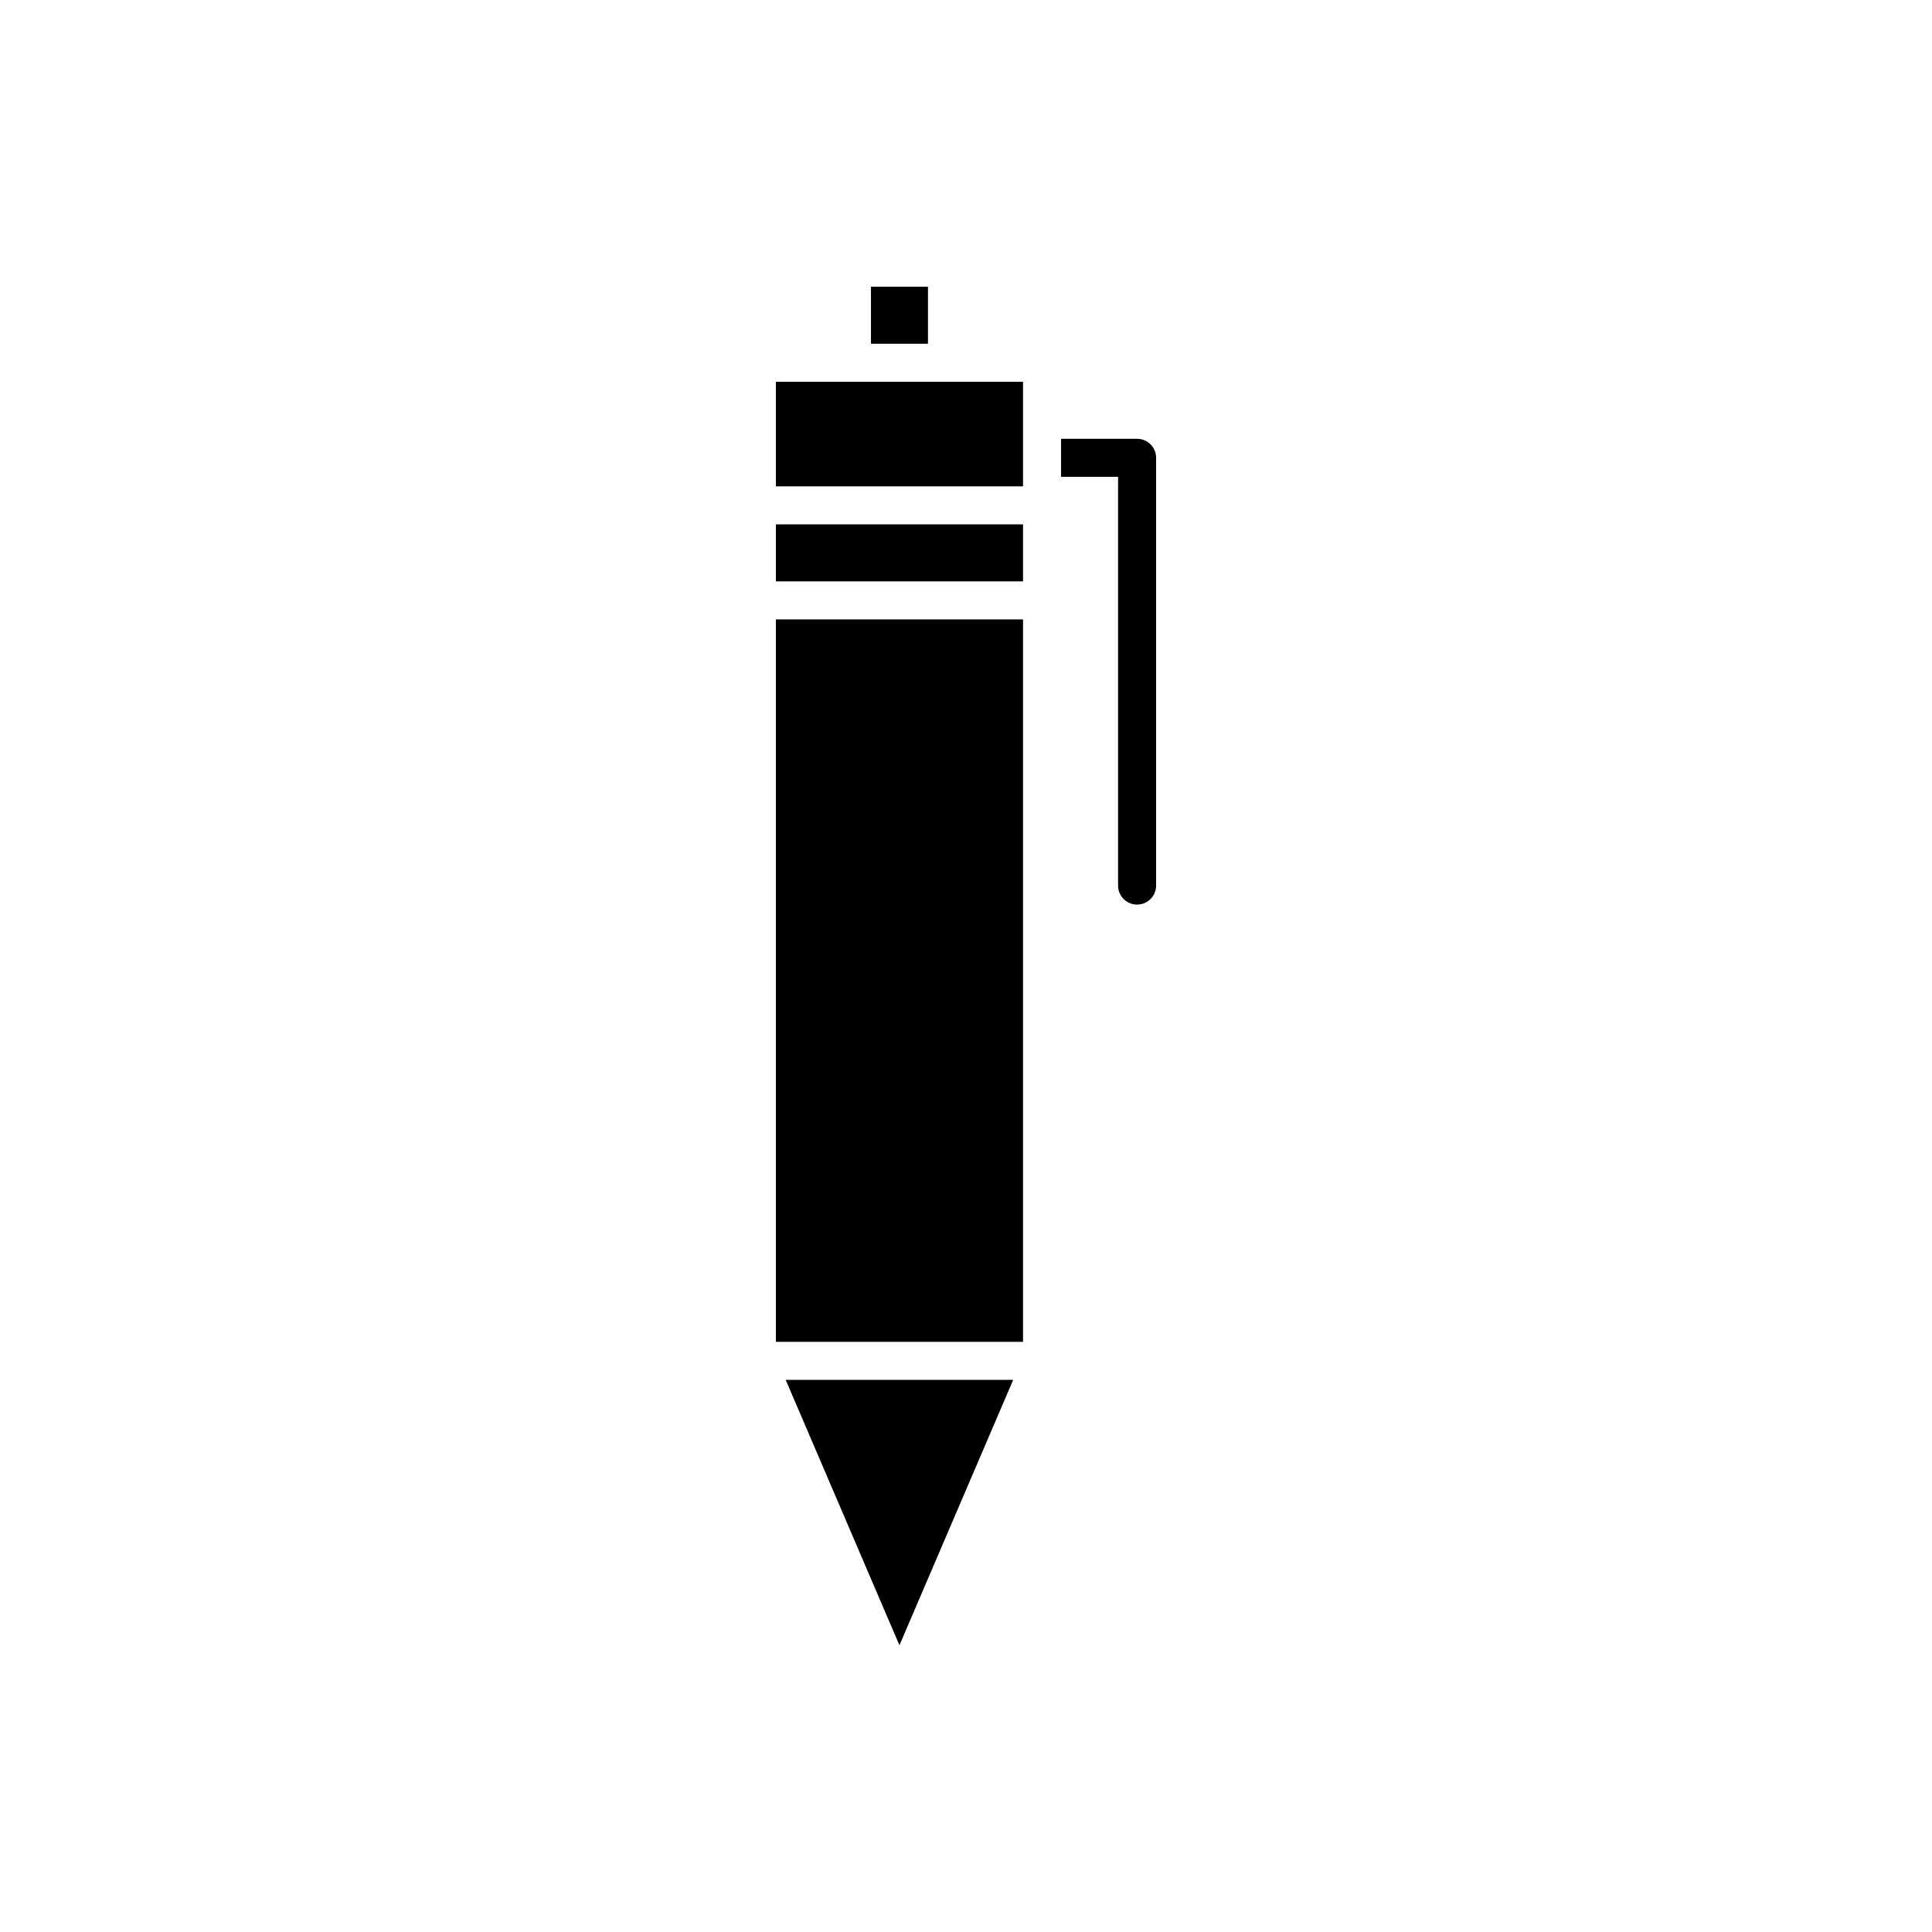 <?xml version="1.0" encoding="UTF-8"?>
<!-- Uploaded to: ICON Repo, www.svgrepo.com, Generator: ICON Repo Mixer Tools -->
<svg fill="#000000" width="800px" height="800px" version="1.1" viewBox="144 144 512 512" xmlns="http://www.w3.org/2000/svg">
 <g>
  <path d="m369.77 245.18h-20.152v27.707h65.496v-27.707z"/>
  <path d="m349.62 282.96h65.496v15.113h-65.496z"/>
  <path d="m349.62 308.15h65.496v191.45h-65.496z"/>
  <path d="m382.36 580.01 30.148-70.336h-60.293z"/>
  <path d="m374.81 219.98h15.113v15.113h-15.113z"/>
  <path d="m445.34 260.29h-20.152v10.078h15.113v108.32c0 2.781 2.254 5.039 5.039 5.039 2.781 0 5.039-2.254 5.039-5.039v-113.36c0-2.789-2.254-5.043-5.039-5.043z"/>
 </g>
</svg>